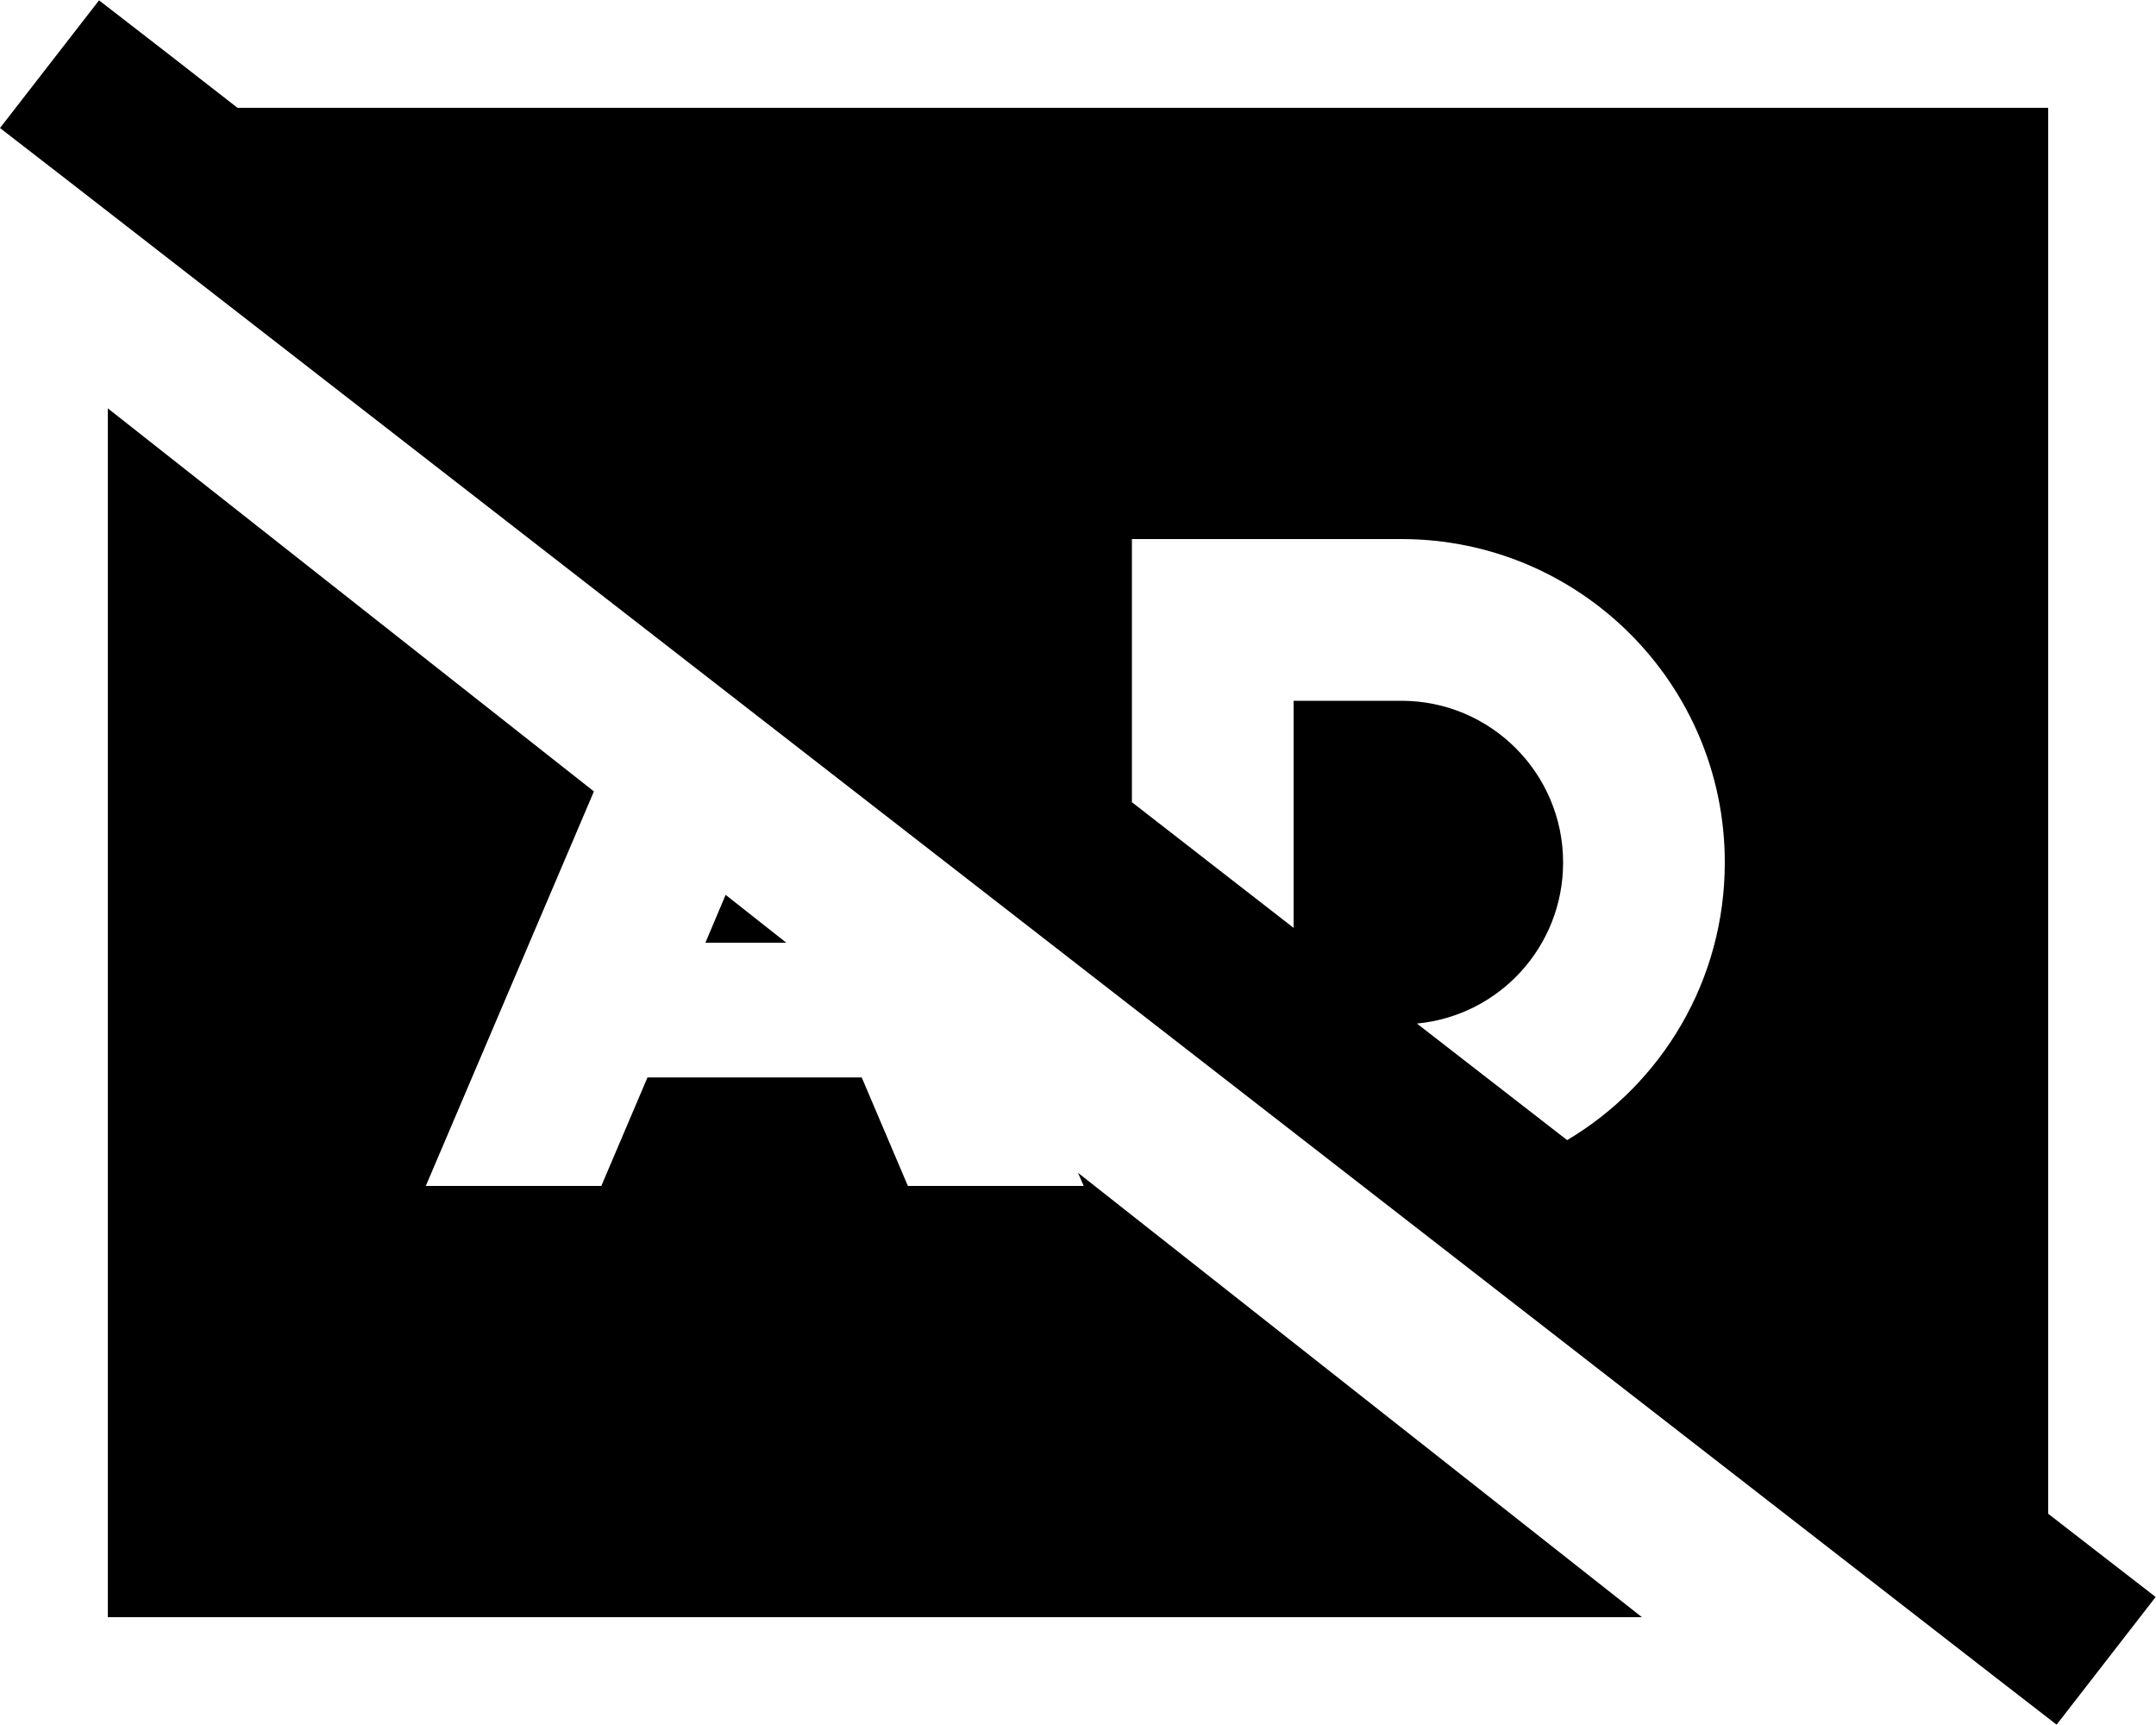 <svg xmlns="http://www.w3.org/2000/svg" viewBox="0 0 640 512"><!--! Font Awesome Pro 6.5.2 by @fontawesome - https://fontawesome.com License - https://fontawesome.com/license (Commercial License) Copyright 2024 Fonticons, Inc. --><path d="M48.4 14.8L29.4 .1 0 38 19 52.7 591.5 497.2l19 14.7L639.9 474l-19-14.7-12.9-10V32H70.5L48.4 14.8zM336 238.1V184 160h24 56c53 0 96 43 96 96c0 35-18.7 65.7-46.8 82.4l-44.6-34.6C445 301.5 464 281 464 256c0-26.5-21.5-48-48-48H384v67.4l-48-37.3zM32 480H487.4L320 348.1l1.7 3.9H269.5l-13.7-32.2H192.2L178.5 352H126.4l49.9-117.1L32 121.2V480zM209.3 279.8h24.1l-18-14.2-6 14.2z"/></svg>